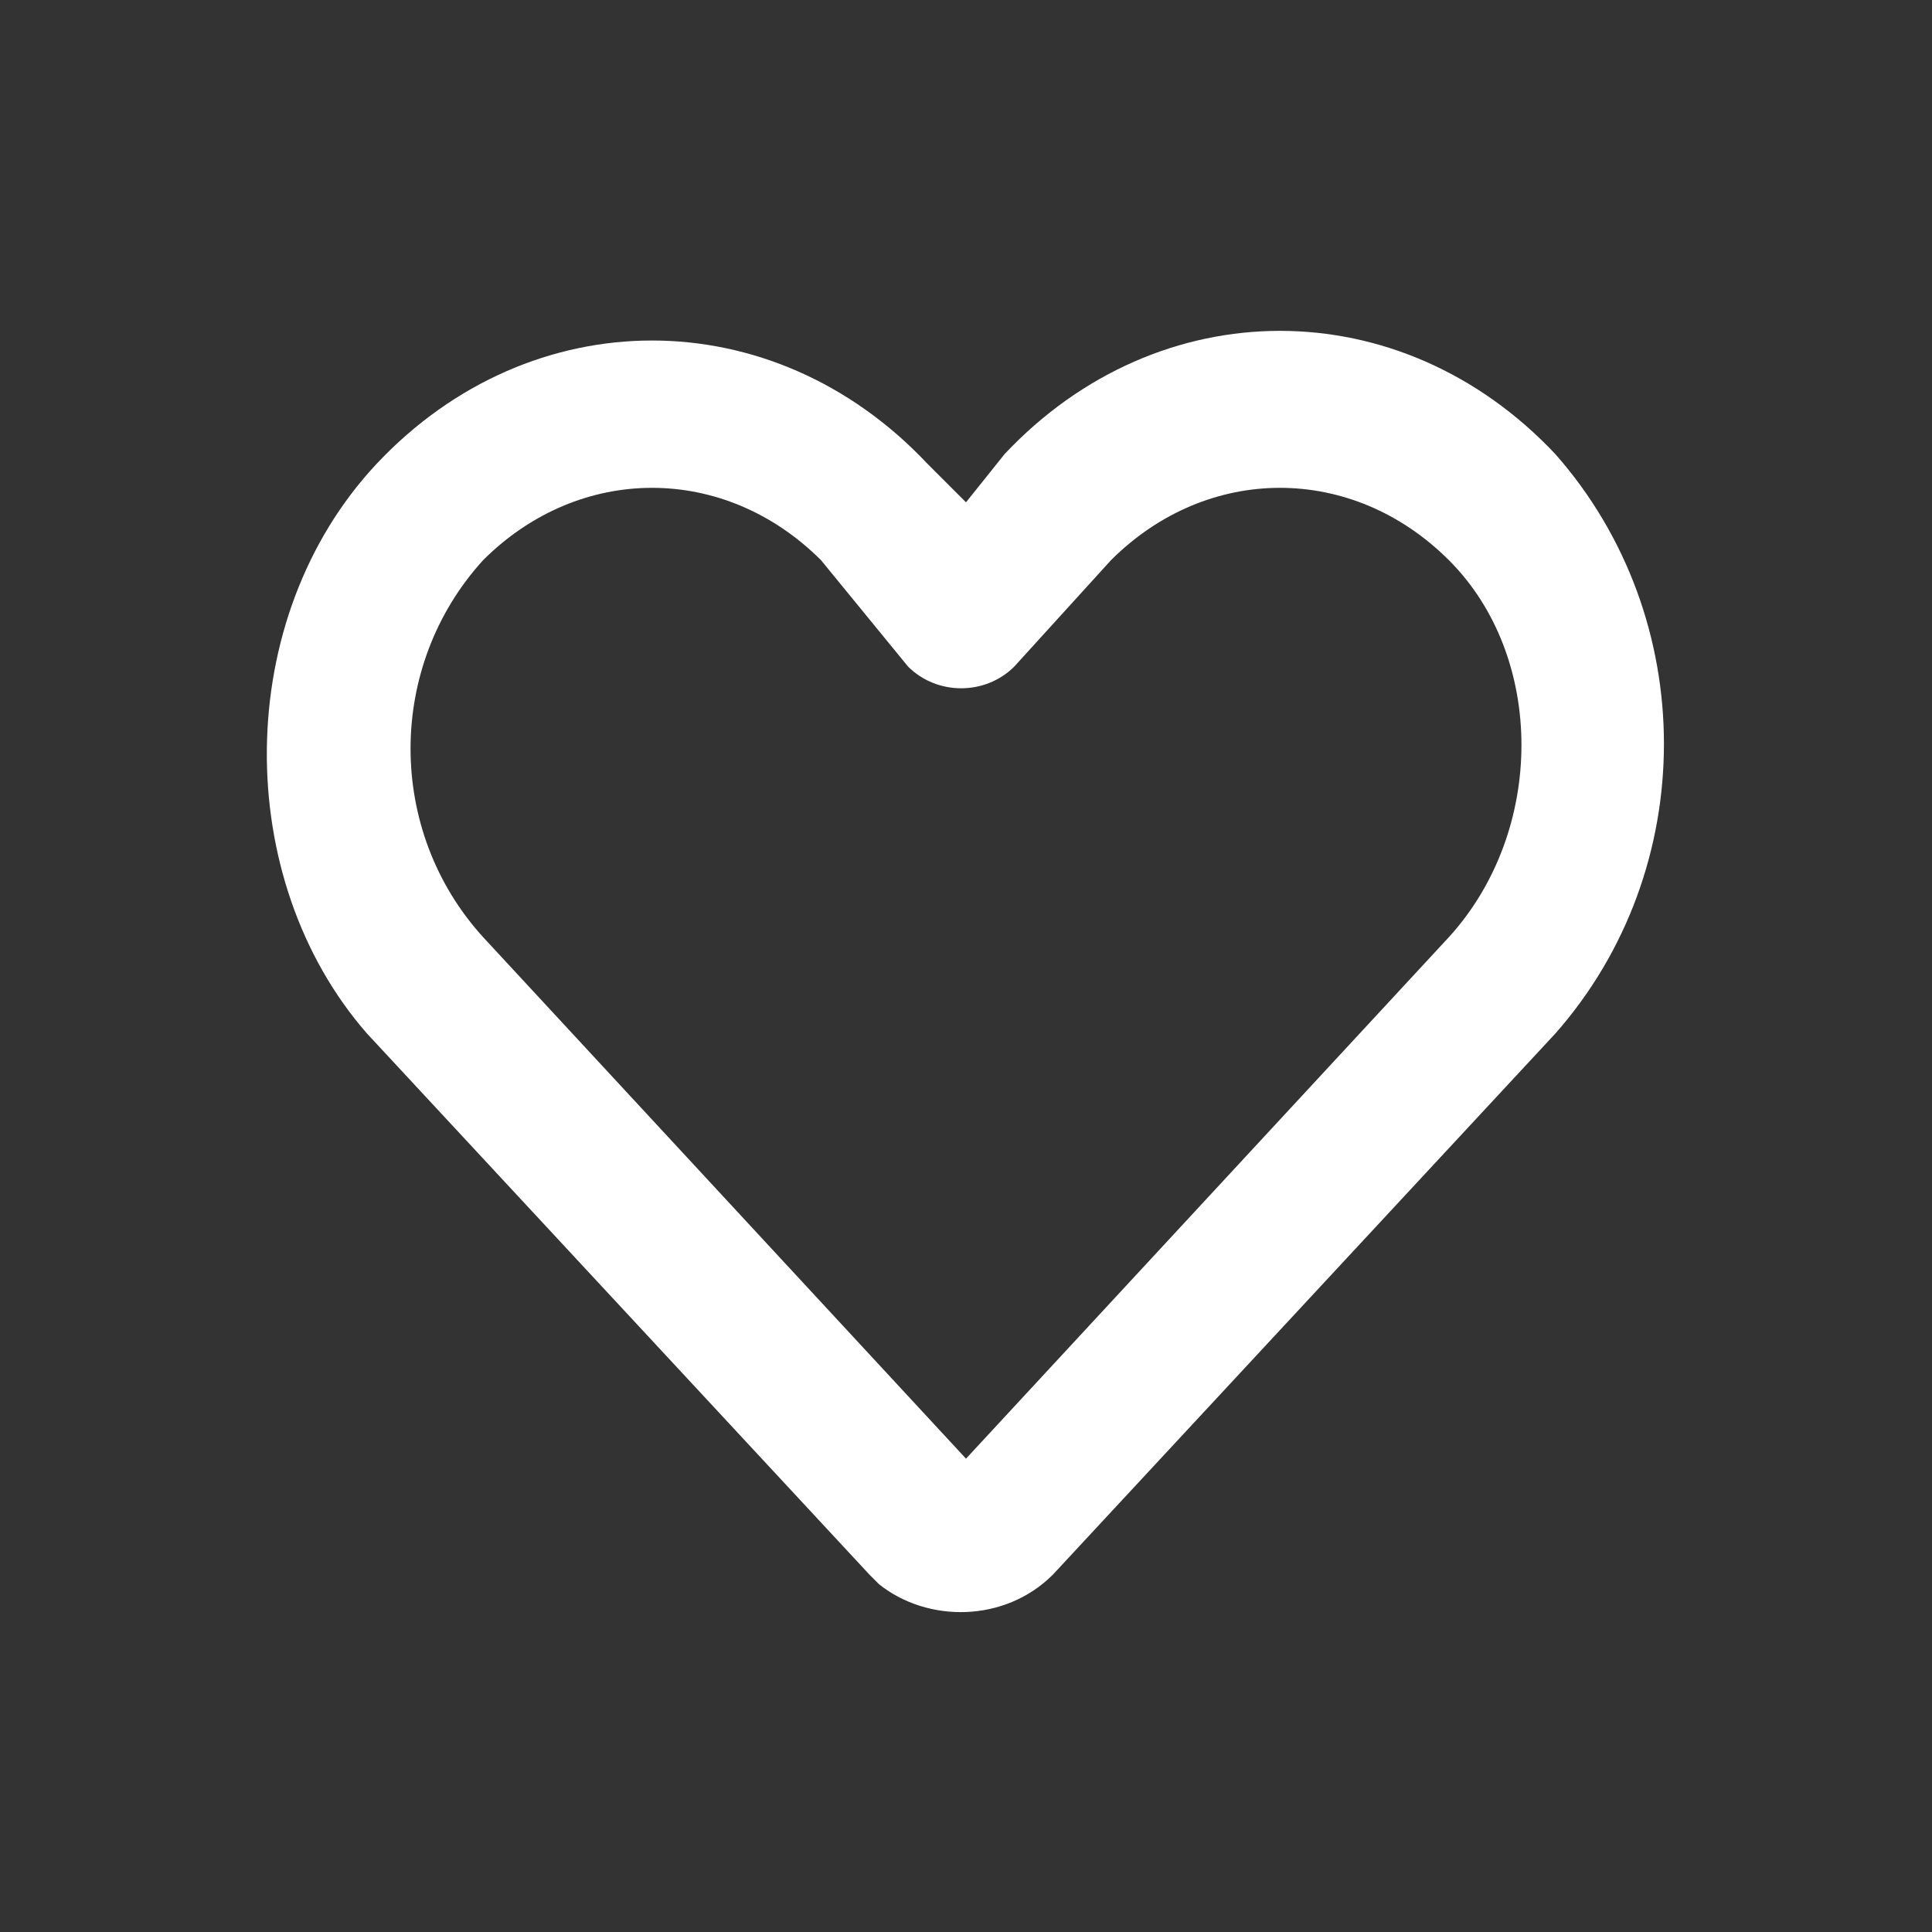 <?xml version="1.0" encoding="utf-8"?>
<!-- Generator: Adobe Illustrator 27.9.0, SVG Export Plug-In . SVG Version: 6.00 Build 0)  -->
<svg version="1.1" id="Layer_1" xmlns="http://www.w3.org/2000/svg" xmlns:xlink="http://www.w3.org/1999/xlink" x="0px" y="0px"
	 viewBox="0 0 20 20" style="enable-background:new 0 0 20 20;" xml:space="preserve">
<rect x="0" y="0" width="20" height="20" fill="#333333" stroke="none"/>
<style type="text/css">
	.st0{fill-rule:evenodd;clip-rule:evenodd;fill:#FFFFFF;}
</style>
<path class="st0" d="M8.5,5.8c-1-1-2.5-1-3.5,0C4,6.9,4,8.6,5,9.7l5,5.4l5-5.4c1-1.1,1-2.9,0-3.9c-1-1-2.5-1-3.5,0l-1,1.1
	c-0.3,0.3-0.8,0.3-1.1,0c0,0,0,0,0,0L8.5,5.8z M3.9,4.8c1.6-1.7,4.1-1.7,5.7,0L10,5.2l0.4-0.5c1.6-1.7,4.1-1.7,5.7,0
	c1.5,1.7,1.5,4.3,0,6l-5.2,5.6c-0.5,0.5-1.3,0.5-1.8,0.1c0,0,0,0-0.1-0.1l-5.2-5.6C2.4,9.1,2.4,6.4,3.9,4.8z"/>
</svg>
